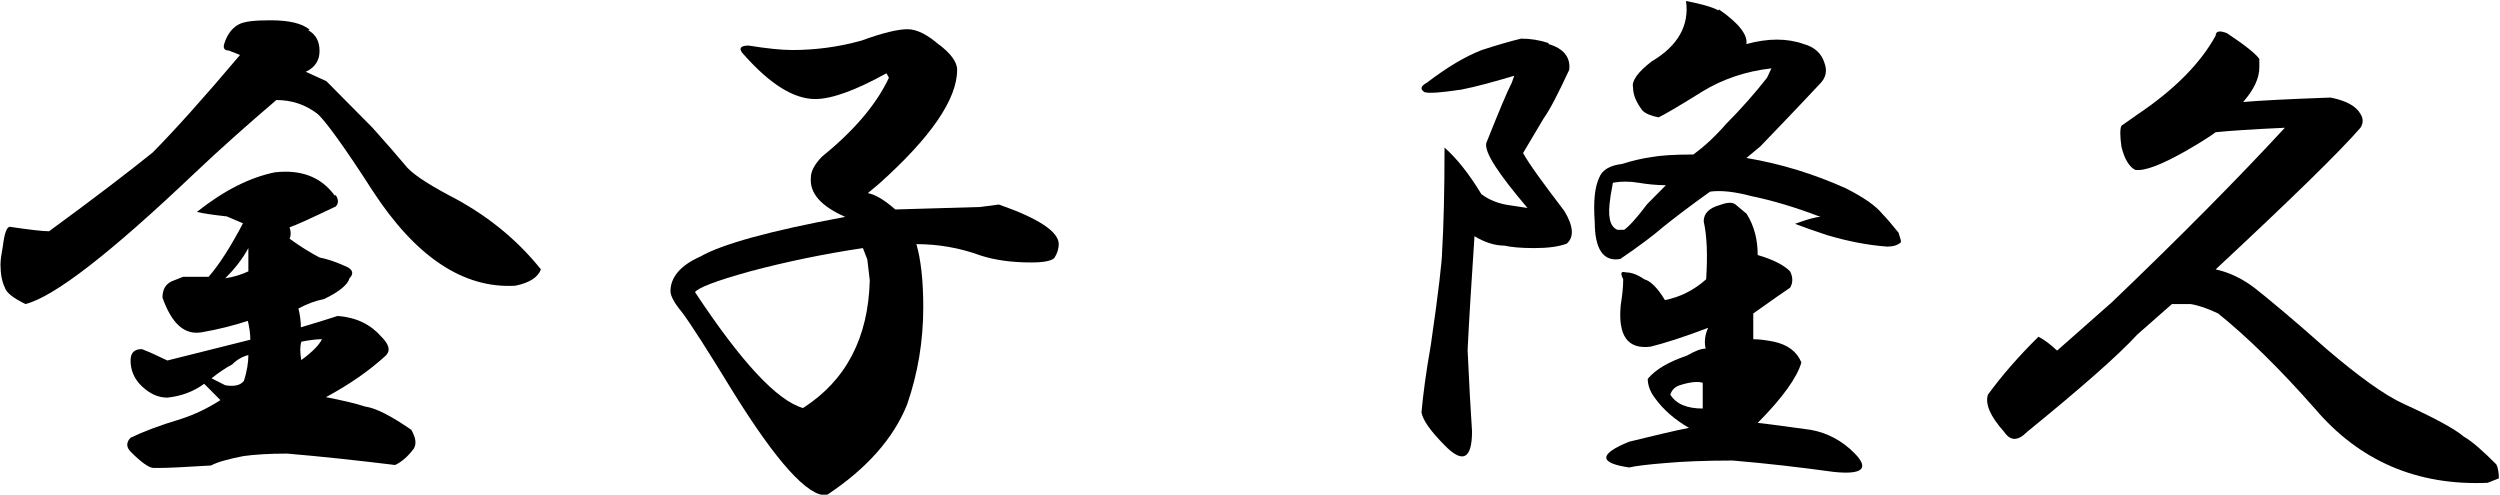 <svg width="283" height="56" viewBox="0 0 283 56" fill="none" xmlns="http://www.w3.org/2000/svg">
<g clip-path="url(#clip0_292_404)">
<path d="M34.894 3.419C35.783 3.924 36.172 4.709 36.172 5.774C36.172 6.839 35.672 7.624 34.616 8.128L36.95 9.193L42.172 14.463C43.728 16.2 44.951 17.602 45.84 18.667C46.506 19.564 48.173 20.685 50.785 22.086C54.952 24.216 58.453 27.019 61.231 30.494C60.897 31.391 59.953 32.008 58.341 32.344C52.452 32.681 47.062 29.093 42.172 21.582C38.894 16.48 36.783 13.622 35.949 12.893C34.56 11.828 33.005 11.323 31.282 11.323C28.004 14.126 24.837 16.929 21.892 19.732C12.502 28.645 6.168 33.578 2.889 34.419C1.5 33.746 0.722 33.129 0.556 32.569C0.222 31.896 0.056 30.999 0.056 29.934C0.056 29.43 0.167 28.701 0.333 27.804C0.5 26.402 0.778 25.674 1.111 25.674C3.389 26.01 4.834 26.178 5.556 26.178C10.613 22.479 14.502 19.508 17.28 17.265C19.725 14.799 23.003 11.155 27.171 6.222L25.892 5.718C25.392 5.718 25.226 5.437 25.392 4.933C25.726 3.868 26.281 3.195 26.948 2.803C27.615 2.41 28.837 2.298 30.615 2.298C32.727 2.298 34.171 2.635 35.06 3.363L34.894 3.419ZM38.005 22.086C38.339 22.591 38.339 23.039 38.005 23.375C35.06 24.777 33.338 25.562 32.782 25.73C32.949 26.234 32.949 26.683 32.782 27.019C34.005 27.916 35.116 28.589 36.172 29.149C37.061 29.317 38.061 29.654 39.283 30.214C39.95 30.551 40.061 30.999 39.561 31.503C39.394 32.176 38.45 33.017 36.672 33.858C35.783 34.026 34.838 34.362 33.782 34.923C33.949 35.596 34.06 36.324 34.06 37.053C35.783 36.549 37.172 36.1 38.227 35.764C40.339 35.932 41.95 36.717 43.173 38.118C44.062 39.015 44.228 39.688 43.673 40.248C41.784 41.986 39.505 43.556 36.894 44.957C38.617 45.293 40.117 45.63 41.339 46.022C42.561 46.19 44.284 47.087 46.562 48.657C47.062 49.554 47.173 50.226 46.84 50.787C46.173 51.684 45.451 52.3 44.728 52.637C40.561 52.132 36.505 51.684 32.505 51.347C30.393 51.347 28.782 51.459 27.559 51.628C25.837 51.964 24.615 52.3 23.892 52.693C21.114 52.861 19.114 52.973 17.891 52.973H17.391C16.891 52.973 16.002 52.356 14.78 51.123C14.28 50.619 14.28 50.058 14.78 49.554C16.169 48.881 18.058 48.152 20.503 47.423C22.059 46.919 23.559 46.19 24.948 45.293L23.114 43.444C21.892 44.34 20.503 44.845 18.947 45.013C17.891 45.013 16.947 44.565 16.058 43.724C15.169 42.883 14.78 41.874 14.78 40.809C14.78 39.912 15.224 39.52 16.058 39.52C16.947 39.856 17.891 40.304 18.947 40.809L28.337 38.455C28.337 37.782 28.226 37.053 28.059 36.324C26.504 36.829 24.781 37.277 22.837 37.614C20.892 37.95 19.447 36.661 18.392 33.69C18.392 32.793 18.725 32.176 19.447 31.84L20.725 31.335H23.614C24.837 29.934 26.115 27.916 27.504 25.281L25.67 24.497C24.114 24.328 23.003 24.16 22.281 23.992C25.392 21.526 28.337 20.068 31.115 19.508C34.06 19.171 36.338 20.012 37.894 22.142L38.005 22.086ZM23.948 42.827L25.504 43.612C26.559 43.78 27.226 43.612 27.615 43.107C27.948 42.042 28.115 41.089 28.115 40.192C27.448 40.36 26.837 40.697 26.281 41.257C25.615 41.594 24.781 42.154 23.948 42.827ZM25.504 31.503C26.559 31.335 27.393 31.055 28.115 30.719V28.084C27.448 29.317 26.559 30.439 25.504 31.503ZM34.116 40.753C35.338 39.856 36.116 39.071 36.45 38.398C35.783 38.398 34.949 38.511 34.116 38.679C33.949 39.183 33.949 39.912 34.116 40.809V40.753Z" fill="black"/>
<path d="M106.237 4.989C107.626 6.054 108.348 7.007 108.348 7.904C108.348 11.211 105.403 15.528 99.514 20.797L98.236 21.862C99.125 22.03 100.125 22.647 101.347 23.712L110.96 23.431L113.071 23.151C117.572 24.721 119.85 26.234 119.85 27.636C119.85 28.14 119.683 28.701 119.35 29.205C119.016 29.542 118.127 29.71 116.738 29.71C114.46 29.71 112.571 29.43 111.015 28.925C108.571 28.028 106.126 27.636 103.737 27.636C104.237 29.373 104.514 31.728 104.514 34.755C104.514 38.623 103.903 42.266 102.681 45.798C101.125 49.666 98.069 53.085 93.569 56.056C91.457 56.224 87.901 52.3 82.9 44.228C80.122 39.688 78.233 36.717 77.177 35.315C76.288 34.25 75.899 33.465 75.899 32.961C75.899 31.392 77.011 30.046 79.289 29.037C81.734 27.636 87.179 26.122 95.68 24.553C92.902 23.319 91.624 21.862 91.79 20.068C91.79 19.395 92.235 18.555 93.068 17.714C96.736 14.743 99.236 11.772 100.625 8.801L100.347 8.296C96.902 10.202 94.18 11.211 92.29 11.211C89.846 11.211 87.179 9.53 84.234 6.222C83.567 5.55 83.734 5.157 84.734 5.157C86.845 5.494 88.457 5.662 89.679 5.662C92.29 5.662 94.902 5.325 97.513 4.597C99.958 3.7 101.681 3.307 102.736 3.307C103.792 3.307 105.014 3.924 106.404 5.157L106.237 4.989ZM84.901 30.719C81.067 31.784 79.011 32.569 78.678 33.073C83.9 40.977 87.957 45.349 90.901 46.19C95.791 43.051 98.291 38.23 98.458 31.728L98.18 29.373L97.68 28.084C93.18 28.757 88.901 29.654 84.901 30.719Z" fill="black"/>
<path d="M175.301 4.989C177.024 5.493 177.802 6.502 177.635 7.904C176.413 10.539 175.468 12.388 174.746 13.397L172.412 17.321C173.079 18.555 174.69 20.741 177.08 23.88C178.135 25.618 178.191 26.851 177.357 27.579C176.468 27.916 175.246 28.084 173.69 28.084C172.134 28.084 171.023 27.972 170.301 27.804C169.245 27.804 168.134 27.467 166.911 26.739C166.578 31.84 166.3 36.1 166.134 39.632C166.3 43.331 166.467 46.358 166.634 48.825C166.634 51.964 165.578 52.525 163.522 50.394C161.966 48.825 161.077 47.592 160.911 46.695C161.077 44.789 161.411 42.21 161.966 39.071C162.855 32.961 163.244 29.429 163.244 28.532C163.411 25.73 163.522 21.806 163.522 16.705C164.911 17.938 166.3 19.676 167.689 21.974C168.578 22.647 169.69 23.095 171.079 23.263L172.912 23.544C169.634 19.676 168.023 17.265 168.245 16.2C169.634 12.725 170.579 10.426 171.134 9.361L171.412 8.577C169.134 9.249 167.134 9.81 165.411 10.146C163.133 10.482 161.744 10.595 161.244 10.426C160.744 10.09 160.8 9.754 161.522 9.361C163.8 7.624 165.856 6.39 167.745 5.662C169.301 5.157 170.801 4.709 172.19 4.372C173.246 4.372 174.301 4.54 175.301 4.877V4.989ZM194.582 1.065C196.86 2.635 197.86 3.98 197.693 4.989C200.138 4.316 202.305 4.316 204.194 4.989C205.417 5.325 206.195 6.054 206.528 7.119C206.861 8.016 206.695 8.801 206.028 9.473C203.25 12.444 200.972 14.799 199.249 16.593L197.693 17.882C201.694 18.555 205.417 19.732 208.917 21.301C211.029 22.366 212.362 23.319 213.084 24.216C213.584 24.721 214.196 25.449 214.918 26.346C215.085 26.851 215.196 27.243 215.196 27.411C214.862 27.748 214.307 27.916 213.64 27.916C211.362 27.748 209.139 27.299 206.861 26.627C205.306 26.122 204.083 25.674 203.194 25.337C204.583 24.833 205.528 24.552 206.083 24.552C203.305 23.487 200.694 22.703 198.249 22.198C196.36 21.694 194.804 21.526 193.582 21.694C191.137 23.431 189.415 24.777 188.359 25.618C187.136 26.683 185.47 27.916 183.414 29.317C181.525 29.654 180.524 28.252 180.524 25.113C180.358 22.815 180.524 21.189 181.025 20.124C181.358 19.227 182.247 18.723 183.636 18.555C184.692 18.218 185.803 17.938 187.025 17.77C187.914 17.602 189.47 17.489 191.693 17.489C192.915 16.593 194.137 15.471 195.36 14.07C197.249 12.164 198.805 10.37 200.027 8.801L200.527 7.736C197.582 8.072 194.971 8.969 192.693 10.37C189.915 12.108 188.248 13.061 187.748 13.285C186.859 13.117 186.247 12.837 185.914 12.5C185.247 11.604 184.858 10.763 184.858 9.866C184.692 9.193 185.358 8.184 186.97 6.951C189.915 5.213 191.248 2.915 190.859 0.112C192.582 0.448 193.804 0.785 194.526 1.177L194.582 1.065ZM197.693 24.16C198.582 25.561 198.971 27.131 198.971 28.869C200.694 29.373 201.916 29.99 202.639 30.719C202.972 31.391 202.972 32.008 202.639 32.569C202.138 32.905 200.749 33.858 198.471 35.483V38.398C199.138 38.398 199.972 38.511 200.805 38.679C202.361 39.015 203.416 39.8 203.917 41.033C203.416 42.771 201.75 45.069 198.971 47.872C200.527 48.04 202.527 48.32 204.972 48.657C206.861 48.993 208.528 49.89 209.917 51.291C211.64 53.029 210.862 53.758 207.584 53.421C203.916 52.917 200.138 52.468 196.138 52.132C193.026 52.132 190.47 52.244 188.581 52.412C186.47 52.581 185.136 52.749 184.414 52.917C180.969 52.412 180.969 51.403 184.414 50.002C187.192 49.329 189.47 48.769 191.193 48.432C189.637 47.535 188.303 46.414 187.303 45.013C186.803 44.34 186.525 43.612 186.525 42.883C187.414 41.818 188.859 40.977 190.97 40.248C191.859 39.744 192.526 39.463 193.082 39.463C192.915 38.791 192.971 37.95 193.36 37.109C190.581 38.174 188.414 38.847 186.859 39.239C184.247 39.575 183.136 38.006 183.469 34.531C183.636 33.465 183.747 32.513 183.747 31.616C183.414 30.943 183.469 30.663 184.025 30.831C184.692 30.831 185.414 31.111 186.136 31.616C186.803 31.784 187.636 32.569 188.47 33.97C190.192 33.634 191.748 32.849 193.137 31.616C193.304 28.981 193.248 26.795 192.859 25.057C192.859 24.16 193.471 23.544 194.693 23.207C195.582 22.871 196.193 22.871 196.527 23.207L197.805 24.272L197.693 24.16ZM182.302 22.31C181.969 24.44 182.191 25.618 183.08 26.01H183.858C184.358 25.674 185.247 24.721 186.47 23.095L188.581 20.965C187.525 20.965 186.47 20.853 185.47 20.685C184.469 20.517 183.469 20.517 182.58 20.685L182.302 22.254V22.31ZM189.081 44.677C189.748 45.742 190.97 46.246 192.748 46.246V43.331C192.248 43.163 191.359 43.219 190.137 43.612C189.637 43.78 189.248 44.116 189.081 44.677Z" fill="black"/>
<path d="M255.757 6.559V7.624C255.757 8.857 255.146 10.146 253.923 11.547C255.813 11.379 259.146 11.211 263.814 11.043C265.536 11.379 266.703 11.996 267.203 12.893C267.536 13.397 267.536 13.958 267.203 14.462C264.925 17.097 259.48 22.422 250.812 30.494C252.368 30.831 253.868 31.559 255.257 32.625C256.813 33.858 259.535 36.1 263.314 39.463C266.981 42.603 269.926 44.733 272.148 45.742C275.593 47.311 277.871 48.544 278.927 49.441C279.816 49.946 281.038 51.011 282.594 52.581C282.761 52.917 282.872 53.477 282.872 54.15L281.594 54.655C273.593 54.991 267.092 52.188 262.036 46.246C258.035 41.706 254.368 38.118 251.09 35.483C250.034 34.979 248.978 34.587 247.978 34.418H245.867L241.977 37.838C239.699 40.304 235.532 43.948 229.476 48.881C228.42 49.946 227.587 49.946 226.864 48.881C225.308 47.143 224.697 45.742 225.031 44.677C226.586 42.547 228.476 40.36 230.754 38.118C231.42 38.454 232.143 39.015 232.865 39.688L239.088 34.194C246.756 26.851 253.257 20.292 258.646 14.462C254.979 14.631 252.423 14.799 250.812 14.967C250.145 15.471 248.978 16.2 247.423 17.097C244.644 18.667 242.755 19.395 241.7 19.227C241.033 18.891 240.477 17.994 240.144 16.593C239.977 15.359 239.977 14.575 240.144 14.238L241.977 12.949C246.145 10.146 249.089 7.175 250.812 4.036C250.812 3.532 251.256 3.419 252.09 3.756C254.201 5.157 255.368 6.11 255.757 6.671V6.559Z" fill="black"/>
</g>
<defs>
<clipPath id="clip0_292_404">
<rect width="282.872" height="56" fill="white"/>
</clipPath>
</defs>
</svg>

